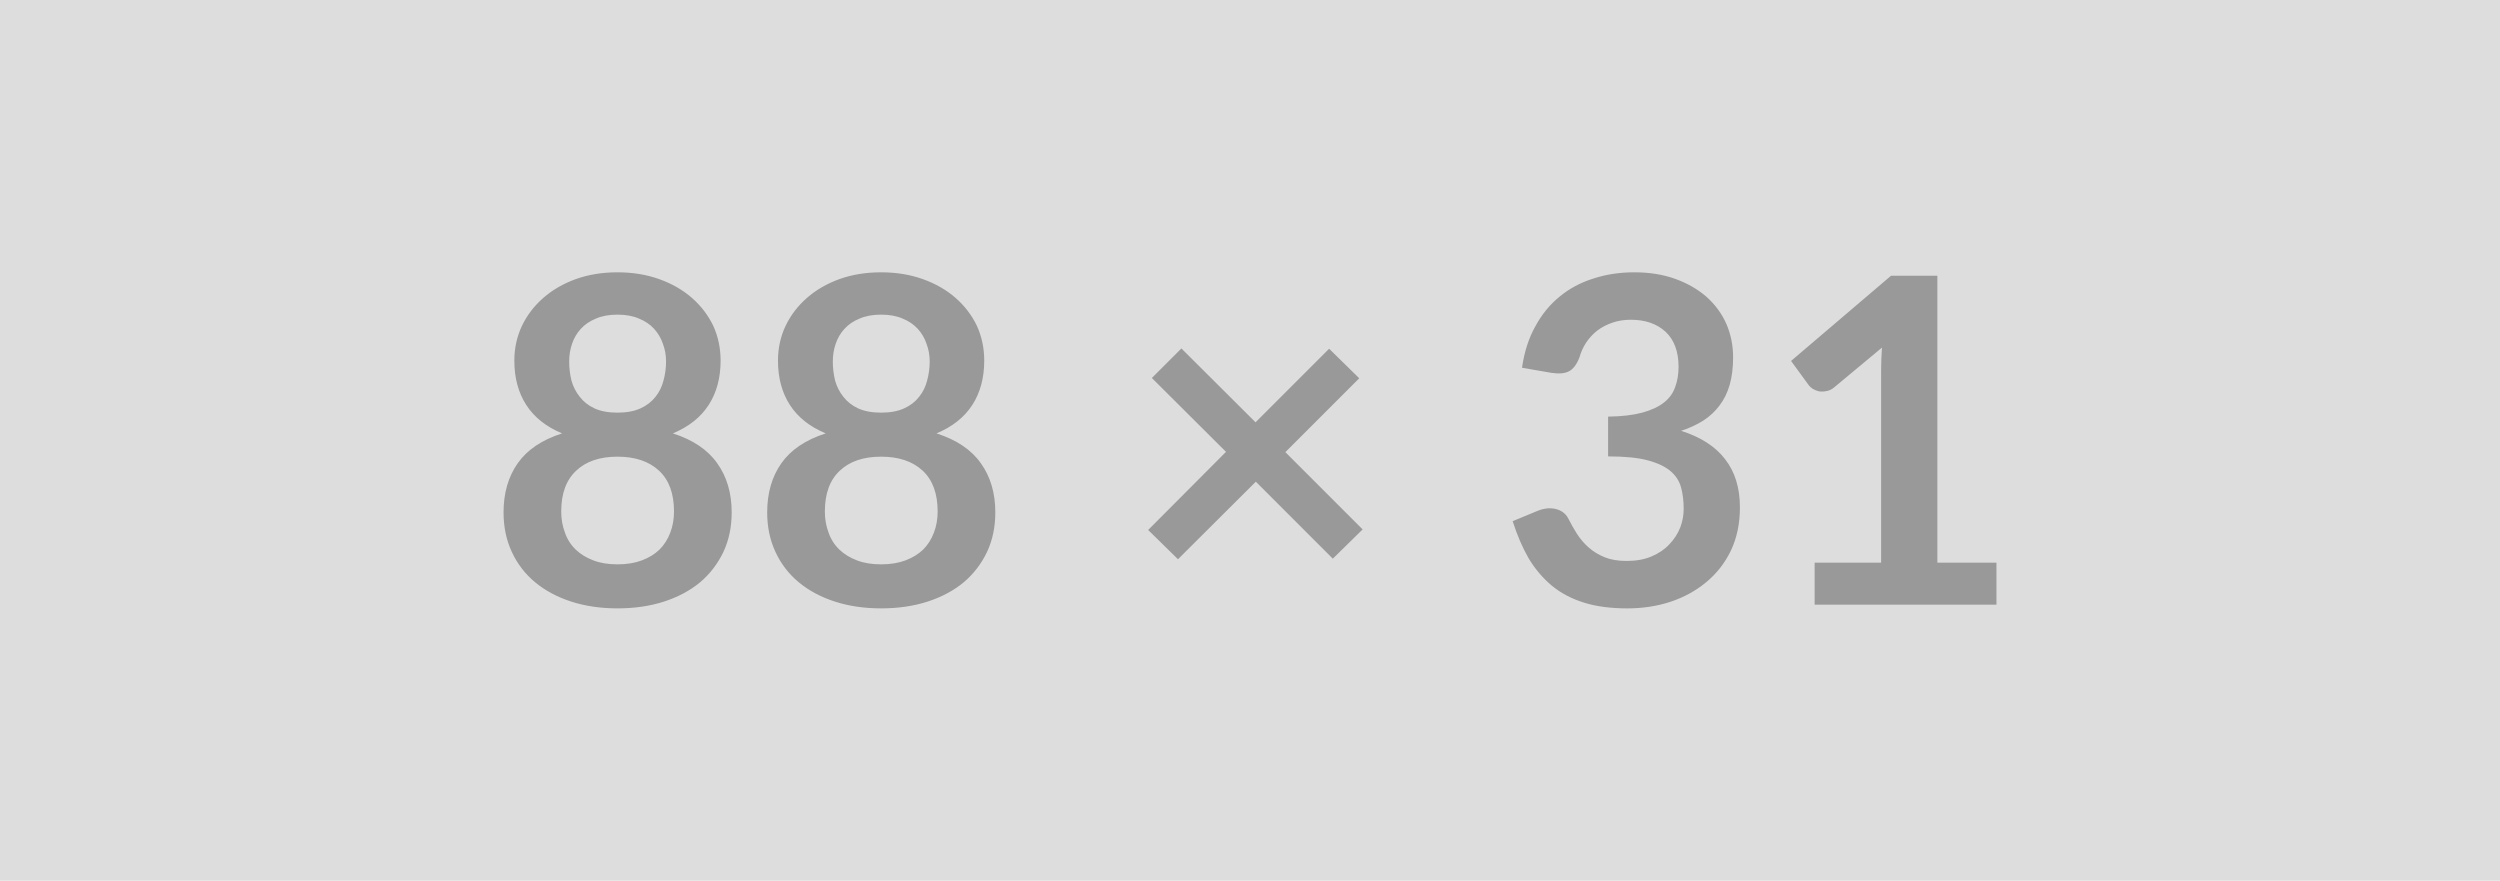 <svg xmlns="http://www.w3.org/2000/svg" width="88" height="31" viewBox="0 0 88 31"><rect width="100%" height="100%" fill="#DDDDDD"/><path fill="#999999" d="M21.735 19.865q.49 0 .86-.14t.62-.38q.25-.25.38-.6.13-.34.13-.74 0-.95-.53-1.44t-1.46-.49q-.93 0-1.45.49-.53.49-.53 1.44 0 .4.13.74.12.35.38.6.25.24.62.38.36.14.85.14Zm0-8.79q-.44 0-.76.14-.32.13-.53.36-.21.23-.31.53-.1.29-.1.62 0 .34.08.67.09.32.29.57.2.26.52.41.33.15.81.15.48 0 .81-.15.33-.15.53-.41.2-.25.28-.57.09-.33.09-.67 0-.33-.11-.62-.1-.3-.31-.53-.21-.23-.53-.36-.32-.14-.76-.14Zm1.95 4.18q1.06.34 1.56 1.05.51.71.51 1.73 0 .77-.29 1.39-.3.63-.82 1.07-.53.44-1.27.68-.74.24-1.64.24-.89 0-1.63-.24-.74-.24-1.27-.68-.53-.44-.82-1.07-.29-.62-.29-1.39 0-1.02.5-1.73t1.56-1.05q-.84-.35-1.26-1-.42-.65-.42-1.56 0-.66.27-1.23.27-.56.75-.98.48-.42 1.14-.66.67-.24 1.47-.24.8 0 1.47.24.67.24 1.15.66.48.42.75.98.26.57.26 1.23 0 .91-.42 1.56t-1.26 1Zm7.33 4.61q.49 0 .86-.14t.62-.38q.25-.25.38-.6.13-.34.13-.74 0-.95-.53-1.44t-1.46-.49q-.93 0-1.45.49-.53.49-.53 1.44 0 .4.13.74.12.35.38.6.25.24.62.38.36.14.85.14Zm0-8.79q-.44 0-.76.14-.32.13-.53.36-.21.23-.31.53-.1.29-.1.62 0 .34.08.67.09.32.29.57.2.26.52.41.33.15.81.15.48 0 .81-.15.33-.15.53-.41.2-.25.28-.57.09-.33.09-.67 0-.33-.11-.62-.1-.3-.31-.53-.21-.23-.53-.36-.32-.14-.76-.14Zm1.95 4.18q1.06.34 1.56 1.05.51.71.51 1.73 0 .77-.29 1.39-.3.63-.82 1.07-.53.44-1.27.68-.74.24-1.64.24-.89 0-1.63-.24-.74-.24-1.27-.68-.53-.44-.82-1.07-.29-.62-.29-1.39 0-1.02.5-1.73t1.56-1.05q-.84-.35-1.26-1-.42-.65-.42-1.56 0-.66.27-1.23.27-.56.75-.98.48-.42 1.14-.66.67-.24 1.47-.24.8 0 1.47.24.67.24 1.15.66.48.42.75.98.26.57.26 1.23 0 .91-.42 1.56t-1.26 1Zm15 3.38-1.05 1.03-2.71-2.71-2.74 2.73-1.05-1.03 2.74-2.75-2.61-2.6 1.04-1.04 2.61 2.6 2.59-2.59 1.06 1.04-2.6 2.6 2.72 2.72Zm6.65-5.51-1.04-.18q.12-.84.47-1.46.34-.63.86-1.05.51-.42 1.18-.63.67-.22 1.44-.22.8 0 1.44.23.64.23 1.1.63.46.41.7.95.24.55.24 1.18 0 .55-.12.97-.12.42-.36.73-.23.31-.57.53-.35.22-.78.36 1.04.33 1.55 1 .52.67.52 1.69 0 .86-.32 1.53-.32.66-.87 1.11-.54.45-1.26.69-.71.23-1.51.23-.88 0-1.52-.2-.65-.2-1.13-.59-.48-.4-.82-.96-.33-.57-.57-1.32l.87-.36q.34-.14.64-.07t.44.32q.14.28.31.55.18.28.42.49.24.21.56.34.32.13.77.13.51 0 .88-.16.38-.16.63-.43.25-.26.38-.59.12-.32.12-.65 0-.41-.09-.75t-.37-.58q-.28-.24-.8-.38t-1.4-.14v-1.4q.72-.01 1.2-.14t.77-.36q.28-.22.39-.54.12-.32.12-.71 0-.81-.46-1.24-.46-.42-1.22-.42-.35 0-.64.1-.3.1-.54.28-.23.18-.39.42t-.24.53q-.14.36-.36.48-.22.12-.62.06Zm13.58 6.68h2.08v1.48h-6.4v-1.48h2.34v-6.74q0-.4.03-.83l-1.67 1.39q-.14.12-.28.14-.14.03-.27.01-.12-.03-.22-.09-.09-.06-.14-.13l-.62-.85 3.52-3h1.63v10.1Z"/></svg>